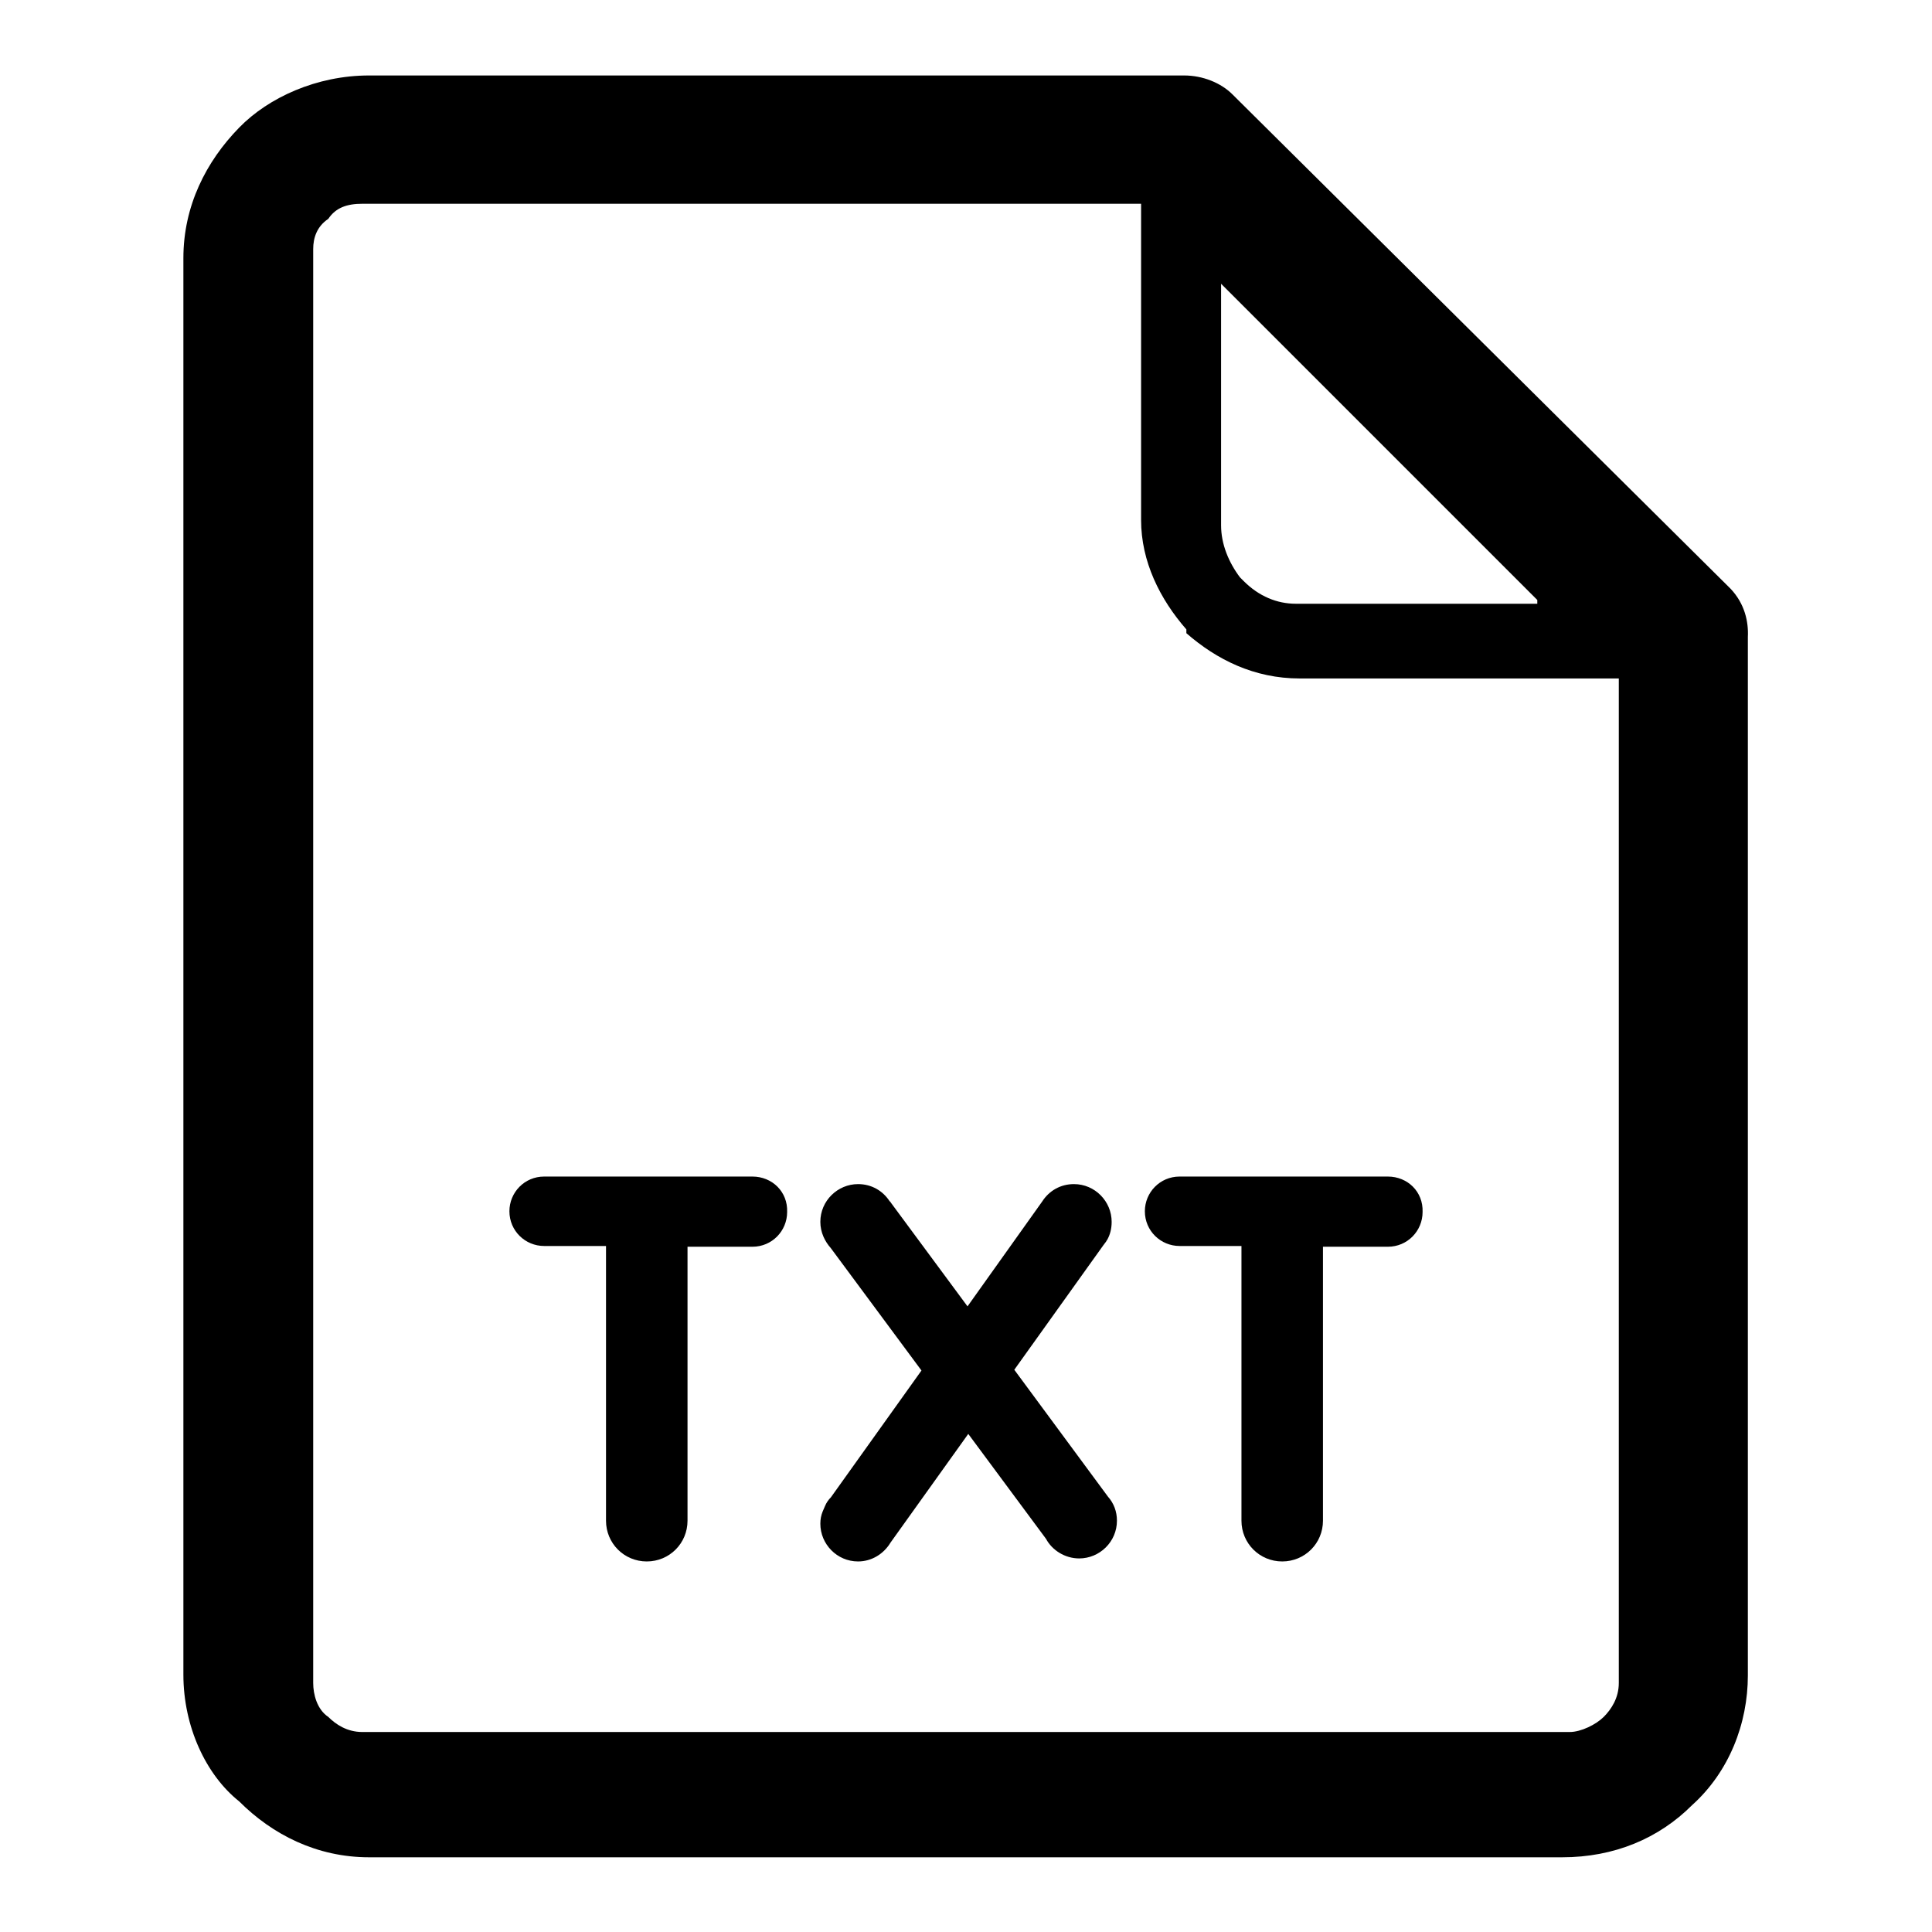 <?xml version="1.0" encoding="utf-8"?>
<!-- Svg Vector Icons : http://www.onlinewebfonts.com/icon -->
<!DOCTYPE svg PUBLIC "-//W3C//DTD SVG 1.1//EN" "http://www.w3.org/Graphics/SVG/1.1/DTD/svg11.dtd">
<svg version="1.1" xmlns="http://www.w3.org/2000/svg" xmlns:xlink="http://www.w3.org/1999/xlink" x="0px" y="0px" viewBox="0 0 256 256" enable-background="new 0 0 256 256" xml:space="preserve">
<g><g><path fill="#000000" d="M229.3,78l-66-65.5c-1.5-1.5-3.9-2.5-6.4-2.5H48.9c-6.9,0-13.3,2.9-17.2,6.9c-4.4,4.5-7.4,10.4-7.4,17.3v187.7c0,6.9,3,13.3,7.4,16.8c4.4,4.4,10.3,7.4,17.2,7.4h158.1c6.9,0,12.8-2.5,17.2-6.9c4.9-4.4,7.4-10.8,7.4-17.2V84.4C231.7,82.4,231.2,80,229.3,78z M161.8,37.6l41.9,41.9V80h-32c-2.5,0-4.9-1-6.9-3l-0.5-0.5c-1.5-2-2.5-4.4-2.5-6.9L161.8,37.6L161.8,37.6z M214.5,223L214.5,223c0,2-1,3.5-2,4.5c-1,1-3,2-4.5,2H48c-2,0-3.5-1-4.5-2c-1.5-1-2-3-2-4.5V33c0-1.5,0.5-3,2-4c1-1.5,2.5-2,4.5-2h103.2v41.9c0,5.5,2.5,10.5,6,14.5v0.5c4,3.5,9,6,15,6H214h0.5L214.5,223L214.5,223z"/><path fill="#000000" d="M99.7,155.9c-0.2,0-0.4,0-0.6,0H72.7c-0.2,0-0.4,0-0.6,0c-2.6,0-4.6,2.1-4.6,4.6c0,2.6,2.1,4.6,4.6,4.6c0.2,0,0.4,0,0.6,0h7.6v36.1c0,0.1,0,0.2,0,0.3c0,3,2.4,5.4,5.4,5.4c3,0,5.4-2.4,5.4-5.4c0,0,0,0,0,0l0,0v-36.3h8c0.2,0,0.4,0,0.6,0c2.6,0,4.6-2.1,4.6-4.6C104.4,157.9,102.3,155.9,99.7,155.9z"/><path fill="#000000" d="M183.9,155.9c-0.2,0-0.4,0-0.6,0h-26.4c-0.2,0-0.4,0-0.6,0c-2.6,0-4.6,2.1-4.6,4.6c0,2.6,2.1,4.6,4.6,4.6c0.2,0,0.4,0,0.6,0h7.6v36.1c0,0.1,0,0.2,0,0.3c0,3,2.4,5.4,5.4,5.4c3,0,5.4-2.4,5.4-5.4c0,0,0,0,0,0l0,0v-36.3h8c0.2,0,0.4,0,0.6,0c2.6,0,4.6-2.1,4.6-4.6C188.6,157.9,186.5,155.9,183.9,155.9z"/><path fill="#000000" d="M134.4,181.5l11.8-16.5c0.1-0.1,0.2-0.3,0.3-0.4c0.1-0.1,0.1-0.2,0.2-0.3c0.4-0.7,0.6-1.5,0.6-2.4c0-2.7-2.2-5-5-5c-1.8,0-3.3,0.9-4.2,2.3l-9.9,13.9L118,159.3c0,0,0-0.1-0.1-0.1c-0.9-1.4-2.4-2.3-4.2-2.3c-2.7,0-5,2.2-5,5c0,1.4,0.6,2.6,1.4,3.5l12,16.2l-12,16.8c-0.3,0.3-0.6,0.7-0.8,1.2c-0.1,0.2-0.2,0.5-0.3,0.7c-0.2,0.5-0.3,1-0.3,1.6c0,2.7,2.2,5,5,5c1.8,0,3.4-1,4.3-2.5l10.3-14.4l10.3,13.9c0.8,1.5,2.5,2.6,4.4,2.6c2.7,0,5-2.2,5-5c0-1.2-0.4-2.3-1.2-3.2L134.4,181.5z"/></g></g>
</svg>